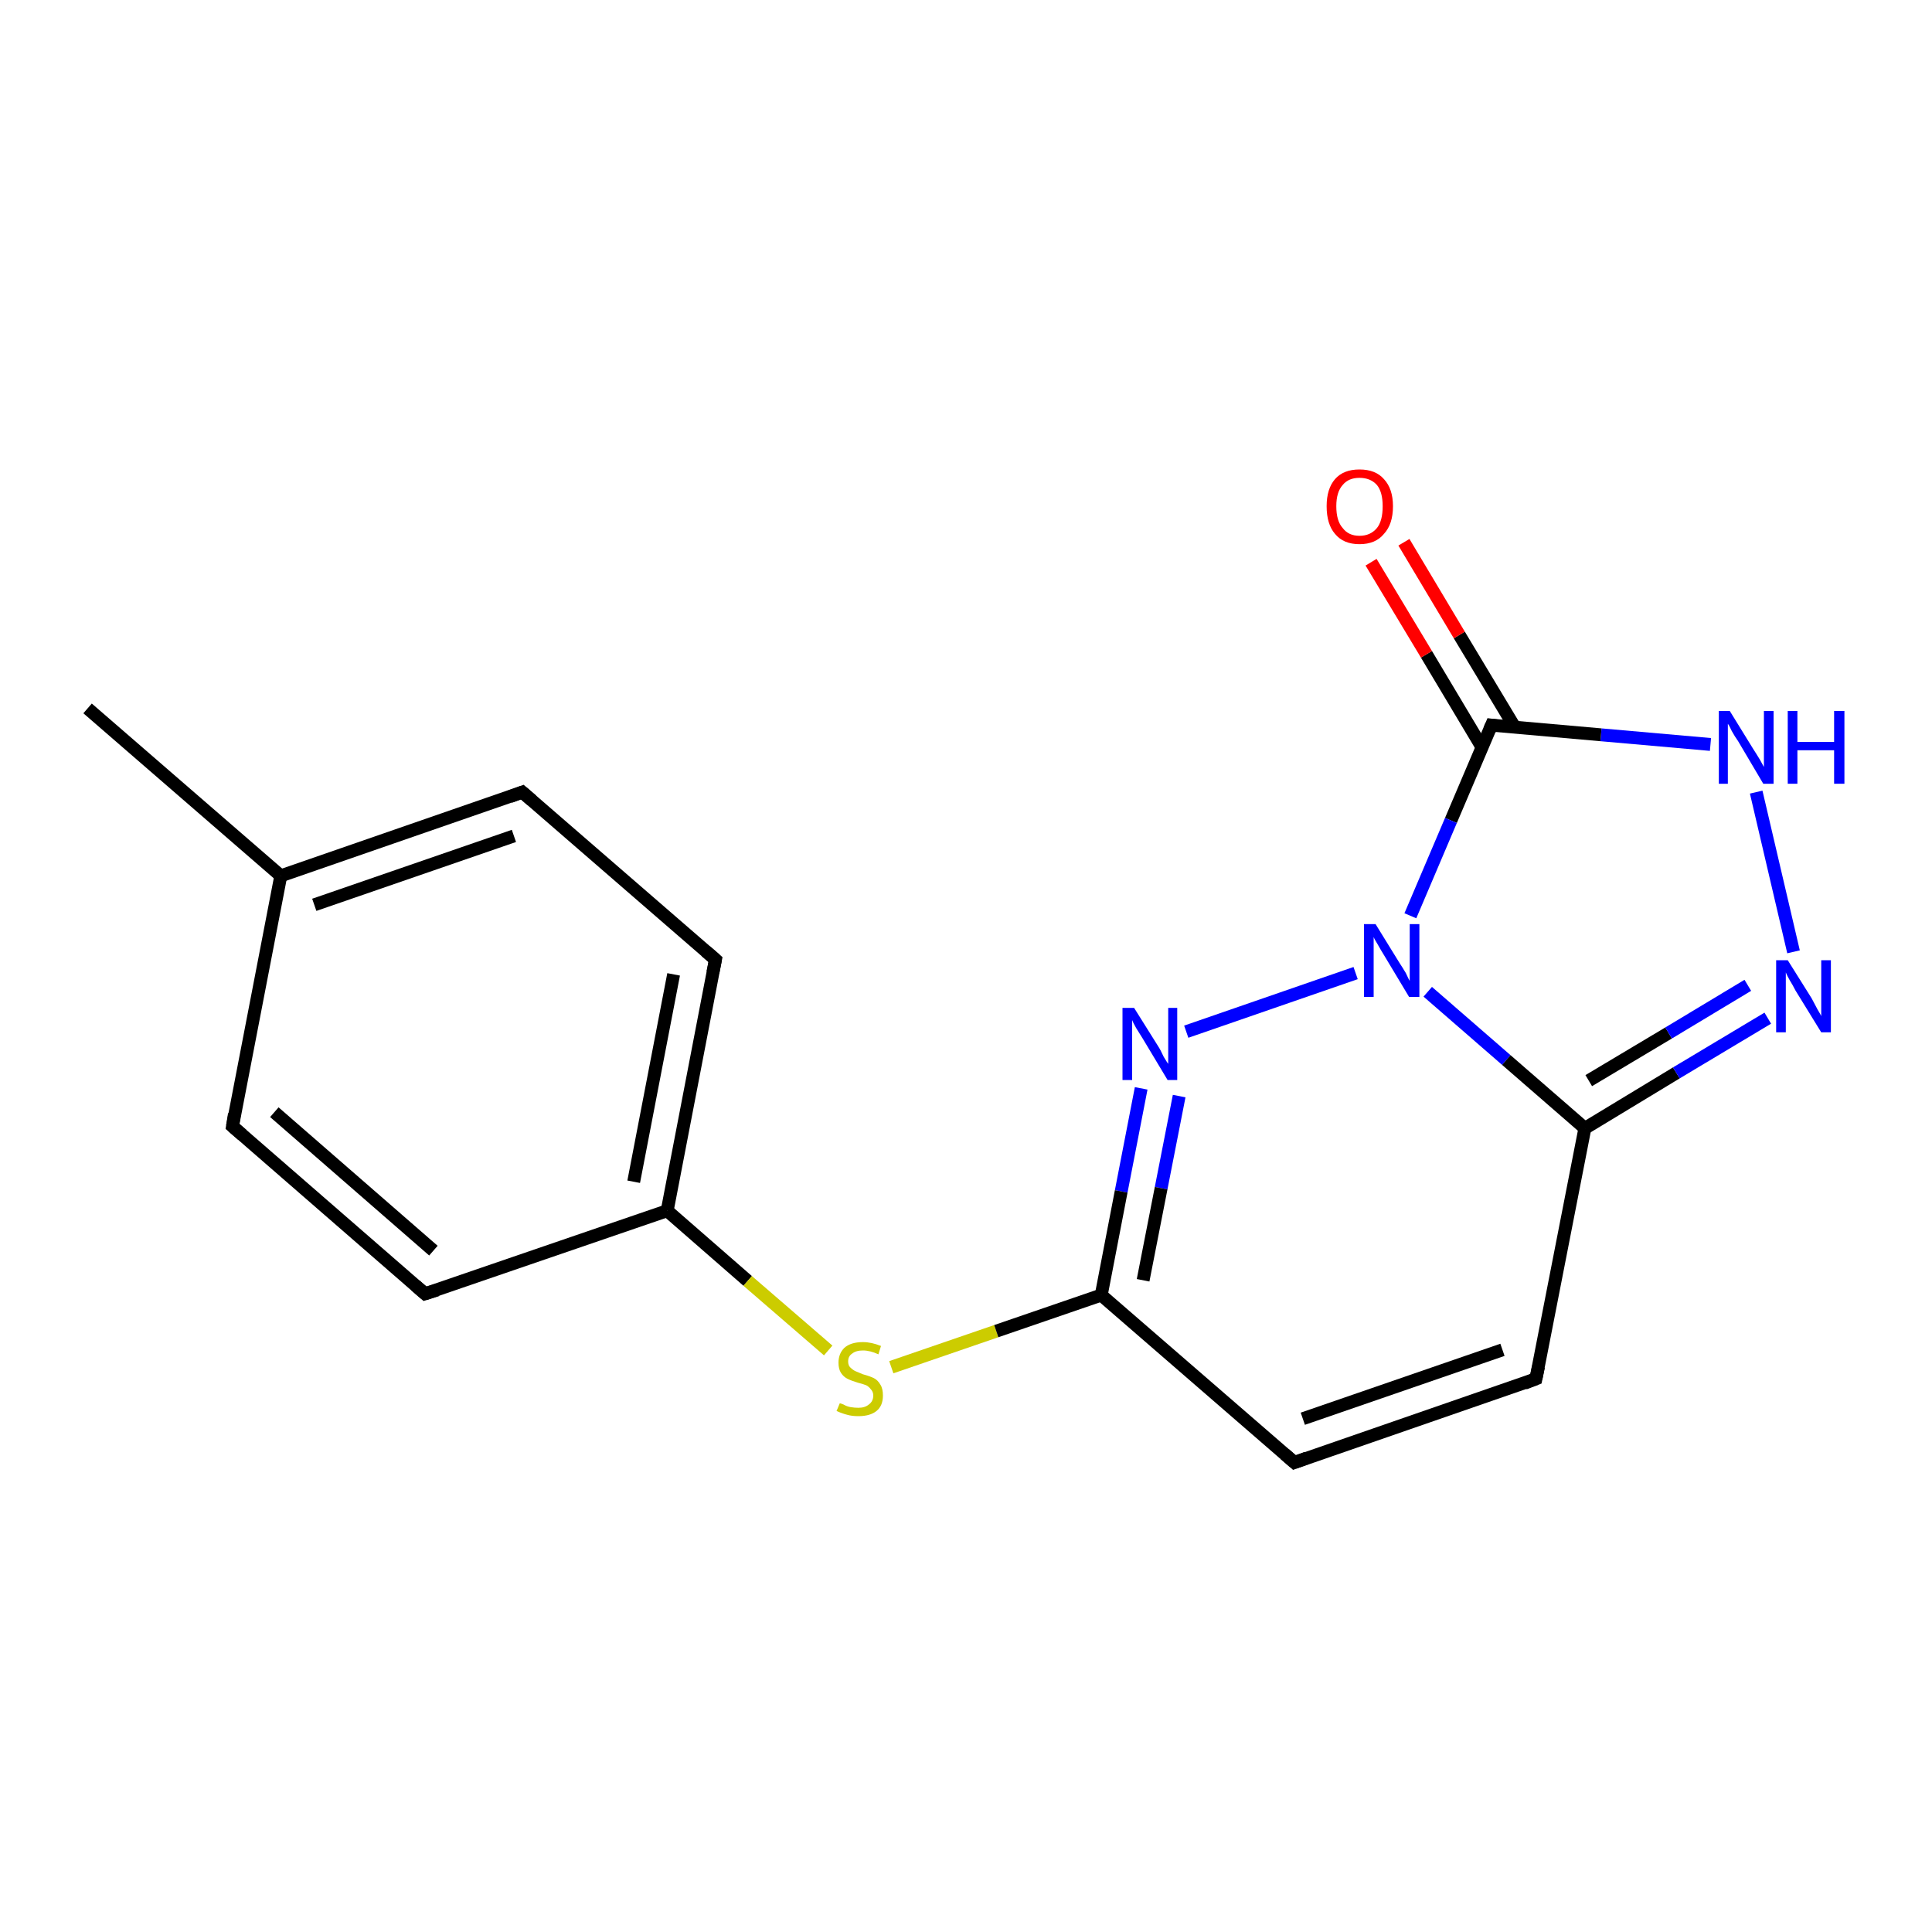 <?xml version='1.0' encoding='iso-8859-1'?>
<svg version='1.1' baseProfile='full'
              xmlns='http://www.w3.org/2000/svg'
                      xmlns:rdkit='http://www.rdkit.org/xml'
                      xmlns:xlink='http://www.w3.org/1999/xlink'
                  xml:space='preserve'
width='300px' height='300px' viewBox='0 0 300 300'>
<!-- END OF HEADER -->
<rect style='opacity:1.0;fill:#FFFFFF;stroke:none' width='300.0' height='300.0' x='0.0' y='0.0'> </rect>
<path class='bond-0 atom-0 atom-1' d='M 13.6,110.0 L 43.6,136.0' style='fill:none;fill-rule:evenodd;stroke:#000000;stroke-width:2.0px;stroke-linecap:butt;stroke-linejoin:miter;stroke-opacity:1' />
<path class='bond-1 atom-1 atom-2' d='M 43.6,136.0 L 81.1,123.0' style='fill:none;fill-rule:evenodd;stroke:#000000;stroke-width:2.0px;stroke-linecap:butt;stroke-linejoin:miter;stroke-opacity:1' />
<path class='bond-1 atom-1 atom-2' d='M 48.8,140.5 L 79.8,129.8' style='fill:none;fill-rule:evenodd;stroke:#000000;stroke-width:2.0px;stroke-linecap:butt;stroke-linejoin:miter;stroke-opacity:1' />
<path class='bond-2 atom-2 atom-3' d='M 81.1,123.0 L 111.1,149.0' style='fill:none;fill-rule:evenodd;stroke:#000000;stroke-width:2.0px;stroke-linecap:butt;stroke-linejoin:miter;stroke-opacity:1' />
<path class='bond-3 atom-3 atom-4' d='M 111.1,149.0 L 103.6,188.0' style='fill:none;fill-rule:evenodd;stroke:#000000;stroke-width:2.0px;stroke-linecap:butt;stroke-linejoin:miter;stroke-opacity:1' />
<path class='bond-3 atom-3 atom-4' d='M 104.6,151.3 L 98.4,183.5' style='fill:none;fill-rule:evenodd;stroke:#000000;stroke-width:2.0px;stroke-linecap:butt;stroke-linejoin:miter;stroke-opacity:1' />
<path class='bond-4 atom-4 atom-5' d='M 103.6,188.0 L 116.1,198.9' style='fill:none;fill-rule:evenodd;stroke:#000000;stroke-width:2.0px;stroke-linecap:butt;stroke-linejoin:miter;stroke-opacity:1' />
<path class='bond-4 atom-4 atom-5' d='M 116.1,198.9 L 128.6,209.7' style='fill:none;fill-rule:evenodd;stroke:#CCCC00;stroke-width:2.0px;stroke-linecap:butt;stroke-linejoin:miter;stroke-opacity:1' />
<path class='bond-5 atom-5 atom-6' d='M 138.4,212.3 L 154.7,206.7' style='fill:none;fill-rule:evenodd;stroke:#CCCC00;stroke-width:2.0px;stroke-linecap:butt;stroke-linejoin:miter;stroke-opacity:1' />
<path class='bond-5 atom-5 atom-6' d='M 154.7,206.7 L 171.0,201.1' style='fill:none;fill-rule:evenodd;stroke:#000000;stroke-width:2.0px;stroke-linecap:butt;stroke-linejoin:miter;stroke-opacity:1' />
<path class='bond-6 atom-6 atom-7' d='M 171.0,201.1 L 201.0,227.1' style='fill:none;fill-rule:evenodd;stroke:#000000;stroke-width:2.0px;stroke-linecap:butt;stroke-linejoin:miter;stroke-opacity:1' />
<path class='bond-7 atom-7 atom-8' d='M 201.0,227.1 L 238.5,214.1' style='fill:none;fill-rule:evenodd;stroke:#000000;stroke-width:2.0px;stroke-linecap:butt;stroke-linejoin:miter;stroke-opacity:1' />
<path class='bond-7 atom-7 atom-8' d='M 202.3,220.3 L 233.3,209.6' style='fill:none;fill-rule:evenodd;stroke:#000000;stroke-width:2.0px;stroke-linecap:butt;stroke-linejoin:miter;stroke-opacity:1' />
<path class='bond-8 atom-8 atom-9' d='M 238.5,214.1 L 246.1,175.2' style='fill:none;fill-rule:evenodd;stroke:#000000;stroke-width:2.0px;stroke-linecap:butt;stroke-linejoin:miter;stroke-opacity:1' />
<path class='bond-9 atom-9 atom-10' d='M 246.1,175.2 L 260.3,166.6' style='fill:none;fill-rule:evenodd;stroke:#000000;stroke-width:2.0px;stroke-linecap:butt;stroke-linejoin:miter;stroke-opacity:1' />
<path class='bond-9 atom-9 atom-10' d='M 260.3,166.6 L 274.5,158.1' style='fill:none;fill-rule:evenodd;stroke:#0000FF;stroke-width:2.0px;stroke-linecap:butt;stroke-linejoin:miter;stroke-opacity:1' />
<path class='bond-9 atom-9 atom-10' d='M 246.7,167.8 L 259.1,160.4' style='fill:none;fill-rule:evenodd;stroke:#000000;stroke-width:2.0px;stroke-linecap:butt;stroke-linejoin:miter;stroke-opacity:1' />
<path class='bond-9 atom-9 atom-10' d='M 259.1,160.4 L 271.4,153.0' style='fill:none;fill-rule:evenodd;stroke:#0000FF;stroke-width:2.0px;stroke-linecap:butt;stroke-linejoin:miter;stroke-opacity:1' />
<path class='bond-10 atom-10 atom-11' d='M 278.5,147.8 L 272.7,123.0' style='fill:none;fill-rule:evenodd;stroke:#0000FF;stroke-width:2.0px;stroke-linecap:butt;stroke-linejoin:miter;stroke-opacity:1' />
<path class='bond-11 atom-11 atom-12' d='M 265.6,115.6 L 248.6,114.1' style='fill:none;fill-rule:evenodd;stroke:#0000FF;stroke-width:2.0px;stroke-linecap:butt;stroke-linejoin:miter;stroke-opacity:1' />
<path class='bond-11 atom-11 atom-12' d='M 248.6,114.1 L 231.6,112.6' style='fill:none;fill-rule:evenodd;stroke:#000000;stroke-width:2.0px;stroke-linecap:butt;stroke-linejoin:miter;stroke-opacity:1' />
<path class='bond-12 atom-12 atom-13' d='M 235.2,112.9 L 226.6,98.6' style='fill:none;fill-rule:evenodd;stroke:#000000;stroke-width:2.0px;stroke-linecap:butt;stroke-linejoin:miter;stroke-opacity:1' />
<path class='bond-12 atom-12 atom-13' d='M 226.6,98.6 L 218.0,84.2' style='fill:none;fill-rule:evenodd;stroke:#FF0000;stroke-width:2.0px;stroke-linecap:butt;stroke-linejoin:miter;stroke-opacity:1' />
<path class='bond-12 atom-12 atom-13' d='M 230.1,116.0 L 221.5,101.6' style='fill:none;fill-rule:evenodd;stroke:#000000;stroke-width:2.0px;stroke-linecap:butt;stroke-linejoin:miter;stroke-opacity:1' />
<path class='bond-12 atom-12 atom-13' d='M 221.5,101.6 L 212.9,87.3' style='fill:none;fill-rule:evenodd;stroke:#FF0000;stroke-width:2.0px;stroke-linecap:butt;stroke-linejoin:miter;stroke-opacity:1' />
<path class='bond-13 atom-12 atom-14' d='M 231.6,112.6 L 225.3,127.4' style='fill:none;fill-rule:evenodd;stroke:#000000;stroke-width:2.0px;stroke-linecap:butt;stroke-linejoin:miter;stroke-opacity:1' />
<path class='bond-13 atom-12 atom-14' d='M 225.3,127.4 L 219.0,142.2' style='fill:none;fill-rule:evenodd;stroke:#0000FF;stroke-width:2.0px;stroke-linecap:butt;stroke-linejoin:miter;stroke-opacity:1' />
<path class='bond-14 atom-14 atom-15' d='M 210.5,151.1 L 184.2,160.2' style='fill:none;fill-rule:evenodd;stroke:#0000FF;stroke-width:2.0px;stroke-linecap:butt;stroke-linejoin:miter;stroke-opacity:1' />
<path class='bond-15 atom-4 atom-16' d='M 103.6,188.0 L 66.0,200.9' style='fill:none;fill-rule:evenodd;stroke:#000000;stroke-width:2.0px;stroke-linecap:butt;stroke-linejoin:miter;stroke-opacity:1' />
<path class='bond-16 atom-16 atom-17' d='M 66.0,200.9 L 36.1,174.9' style='fill:none;fill-rule:evenodd;stroke:#000000;stroke-width:2.0px;stroke-linecap:butt;stroke-linejoin:miter;stroke-opacity:1' />
<path class='bond-16 atom-16 atom-17' d='M 67.3,194.2 L 42.6,172.7' style='fill:none;fill-rule:evenodd;stroke:#000000;stroke-width:2.0px;stroke-linecap:butt;stroke-linejoin:miter;stroke-opacity:1' />
<path class='bond-17 atom-17 atom-1' d='M 36.1,174.9 L 43.6,136.0' style='fill:none;fill-rule:evenodd;stroke:#000000;stroke-width:2.0px;stroke-linecap:butt;stroke-linejoin:miter;stroke-opacity:1' />
<path class='bond-18 atom-15 atom-6' d='M 177.2,169.0 L 174.1,185.0' style='fill:none;fill-rule:evenodd;stroke:#0000FF;stroke-width:2.0px;stroke-linecap:butt;stroke-linejoin:miter;stroke-opacity:1' />
<path class='bond-18 atom-15 atom-6' d='M 174.1,185.0 L 171.0,201.1' style='fill:none;fill-rule:evenodd;stroke:#000000;stroke-width:2.0px;stroke-linecap:butt;stroke-linejoin:miter;stroke-opacity:1' />
<path class='bond-18 atom-15 atom-6' d='M 183.1,170.2 L 180.3,184.5' style='fill:none;fill-rule:evenodd;stroke:#0000FF;stroke-width:2.0px;stroke-linecap:butt;stroke-linejoin:miter;stroke-opacity:1' />
<path class='bond-18 atom-15 atom-6' d='M 180.3,184.5 L 177.5,198.8' style='fill:none;fill-rule:evenodd;stroke:#000000;stroke-width:2.0px;stroke-linecap:butt;stroke-linejoin:miter;stroke-opacity:1' />
<path class='bond-19 atom-14 atom-9' d='M 221.7,154.0 L 233.9,164.6' style='fill:none;fill-rule:evenodd;stroke:#0000FF;stroke-width:2.0px;stroke-linecap:butt;stroke-linejoin:miter;stroke-opacity:1' />
<path class='bond-19 atom-14 atom-9' d='M 233.9,164.6 L 246.1,175.2' style='fill:none;fill-rule:evenodd;stroke:#000000;stroke-width:2.0px;stroke-linecap:butt;stroke-linejoin:miter;stroke-opacity:1' />
<path d='M 79.2,123.7 L 81.1,123.0 L 82.6,124.3' style='fill:none;stroke:#000000;stroke-width:2.0px;stroke-linecap:butt;stroke-linejoin:miter;stroke-opacity:1;' />
<path d='M 109.6,147.7 L 111.1,149.0 L 110.7,151.0' style='fill:none;stroke:#000000;stroke-width:2.0px;stroke-linecap:butt;stroke-linejoin:miter;stroke-opacity:1;' />
<path d='M 199.5,225.8 L 201.0,227.1 L 202.9,226.4' style='fill:none;stroke:#000000;stroke-width:2.0px;stroke-linecap:butt;stroke-linejoin:miter;stroke-opacity:1;' />
<path d='M 236.7,214.8 L 238.5,214.1 L 238.9,212.2' style='fill:none;stroke:#000000;stroke-width:2.0px;stroke-linecap:butt;stroke-linejoin:miter;stroke-opacity:1;' />
<path d='M 232.4,112.7 L 231.6,112.6 L 231.3,113.3' style='fill:none;stroke:#000000;stroke-width:2.0px;stroke-linecap:butt;stroke-linejoin:miter;stroke-opacity:1;' />
<path d='M 67.9,200.3 L 66.0,200.9 L 64.5,199.6' style='fill:none;stroke:#000000;stroke-width:2.0px;stroke-linecap:butt;stroke-linejoin:miter;stroke-opacity:1;' />
<path d='M 37.6,176.2 L 36.1,174.9 L 36.4,173.0' style='fill:none;stroke:#000000;stroke-width:2.0px;stroke-linecap:butt;stroke-linejoin:miter;stroke-opacity:1;' />
<path class='atom-5' d='M 130.4 217.9
Q 130.5 217.9, 131.0 218.1
Q 131.5 218.4, 132.1 218.5
Q 132.7 218.6, 133.3 218.6
Q 134.3 218.6, 134.9 218.1
Q 135.6 217.6, 135.6 216.7
Q 135.6 216.1, 135.2 215.7
Q 134.9 215.3, 134.5 215.1
Q 134.0 214.9, 133.2 214.7
Q 132.2 214.4, 131.6 214.1
Q 131.0 213.8, 130.6 213.2
Q 130.2 212.6, 130.2 211.6
Q 130.2 210.2, 131.1 209.3
Q 132.1 208.4, 134.0 208.4
Q 135.3 208.4, 136.8 209.0
L 136.4 210.3
Q 135.1 209.7, 134.0 209.7
Q 132.9 209.7, 132.3 210.2
Q 131.7 210.6, 131.7 211.4
Q 131.7 212.0, 132.0 212.3
Q 132.4 212.7, 132.8 212.9
Q 133.3 213.1, 134.0 213.4
Q 135.1 213.7, 135.7 214.0
Q 136.3 214.3, 136.7 215.0
Q 137.1 215.6, 137.1 216.7
Q 137.1 218.3, 136.1 219.1
Q 135.1 219.9, 133.3 219.9
Q 132.3 219.9, 131.6 219.7
Q 130.8 219.5, 129.9 219.1
L 130.4 217.9
' fill='#CCCC00'/>
<path class='atom-10' d='M 277.6 149.1
L 281.3 155.0
Q 281.6 155.6, 282.2 156.7
Q 282.8 157.7, 282.8 157.8
L 282.8 149.1
L 284.3 149.1
L 284.3 160.3
L 282.8 160.3
L 278.8 153.8
Q 278.4 153.0, 277.9 152.2
Q 277.4 151.3, 277.3 151.0
L 277.3 160.3
L 275.8 160.3
L 275.8 149.1
L 277.6 149.1
' fill='#0000FF'/>
<path class='atom-11' d='M 268.6 110.4
L 272.3 116.4
Q 272.7 117.0, 273.3 118.0
Q 273.9 119.1, 273.9 119.1
L 273.9 110.4
L 275.4 110.4
L 275.4 121.7
L 273.8 121.7
L 269.9 115.1
Q 269.4 114.4, 268.9 113.5
Q 268.5 112.6, 268.3 112.4
L 268.3 121.7
L 266.9 121.7
L 266.9 110.4
L 268.6 110.4
' fill='#0000FF'/>
<path class='atom-11' d='M 277.6 110.4
L 279.1 110.4
L 279.1 115.2
L 284.8 115.2
L 284.8 110.4
L 286.4 110.4
L 286.4 121.7
L 284.8 121.7
L 284.8 116.5
L 279.1 116.5
L 279.1 121.7
L 277.6 121.7
L 277.6 110.4
' fill='#0000FF'/>
<path class='atom-13' d='M 206.0 78.6
Q 206.0 75.9, 207.3 74.4
Q 208.6 72.9, 211.1 72.9
Q 213.6 72.9, 214.9 74.4
Q 216.3 75.9, 216.3 78.6
Q 216.3 81.4, 214.9 82.9
Q 213.6 84.5, 211.1 84.5
Q 208.6 84.5, 207.3 82.9
Q 206.0 81.4, 206.0 78.6
M 211.1 83.2
Q 212.8 83.2, 213.8 82.0
Q 214.7 80.9, 214.7 78.6
Q 214.7 76.4, 213.8 75.3
Q 212.8 74.2, 211.1 74.2
Q 209.4 74.2, 208.5 75.3
Q 207.5 76.4, 207.5 78.6
Q 207.5 80.9, 208.5 82.0
Q 209.4 83.2, 211.1 83.2
' fill='#FF0000'/>
<path class='atom-14' d='M 213.6 143.5
L 217.3 149.5
Q 217.7 150.1, 218.3 151.1
Q 218.8 152.2, 218.9 152.3
L 218.9 143.5
L 220.4 143.5
L 220.4 154.8
L 218.8 154.8
L 214.9 148.3
Q 214.4 147.5, 213.9 146.6
Q 213.4 145.8, 213.3 145.5
L 213.3 154.8
L 211.8 154.8
L 211.8 143.5
L 213.6 143.5
' fill='#0000FF'/>
<path class='atom-15' d='M 176.1 156.5
L 179.8 162.4
Q 180.2 163.0, 180.7 164.1
Q 181.3 165.1, 181.4 165.2
L 181.4 156.5
L 182.8 156.5
L 182.8 167.7
L 181.3 167.7
L 177.4 161.2
Q 176.9 160.4, 176.4 159.6
Q 175.9 158.7, 175.8 158.4
L 175.8 167.7
L 174.3 167.7
L 174.3 156.5
L 176.1 156.5
' fill='#0000FF'/>
</svg>
